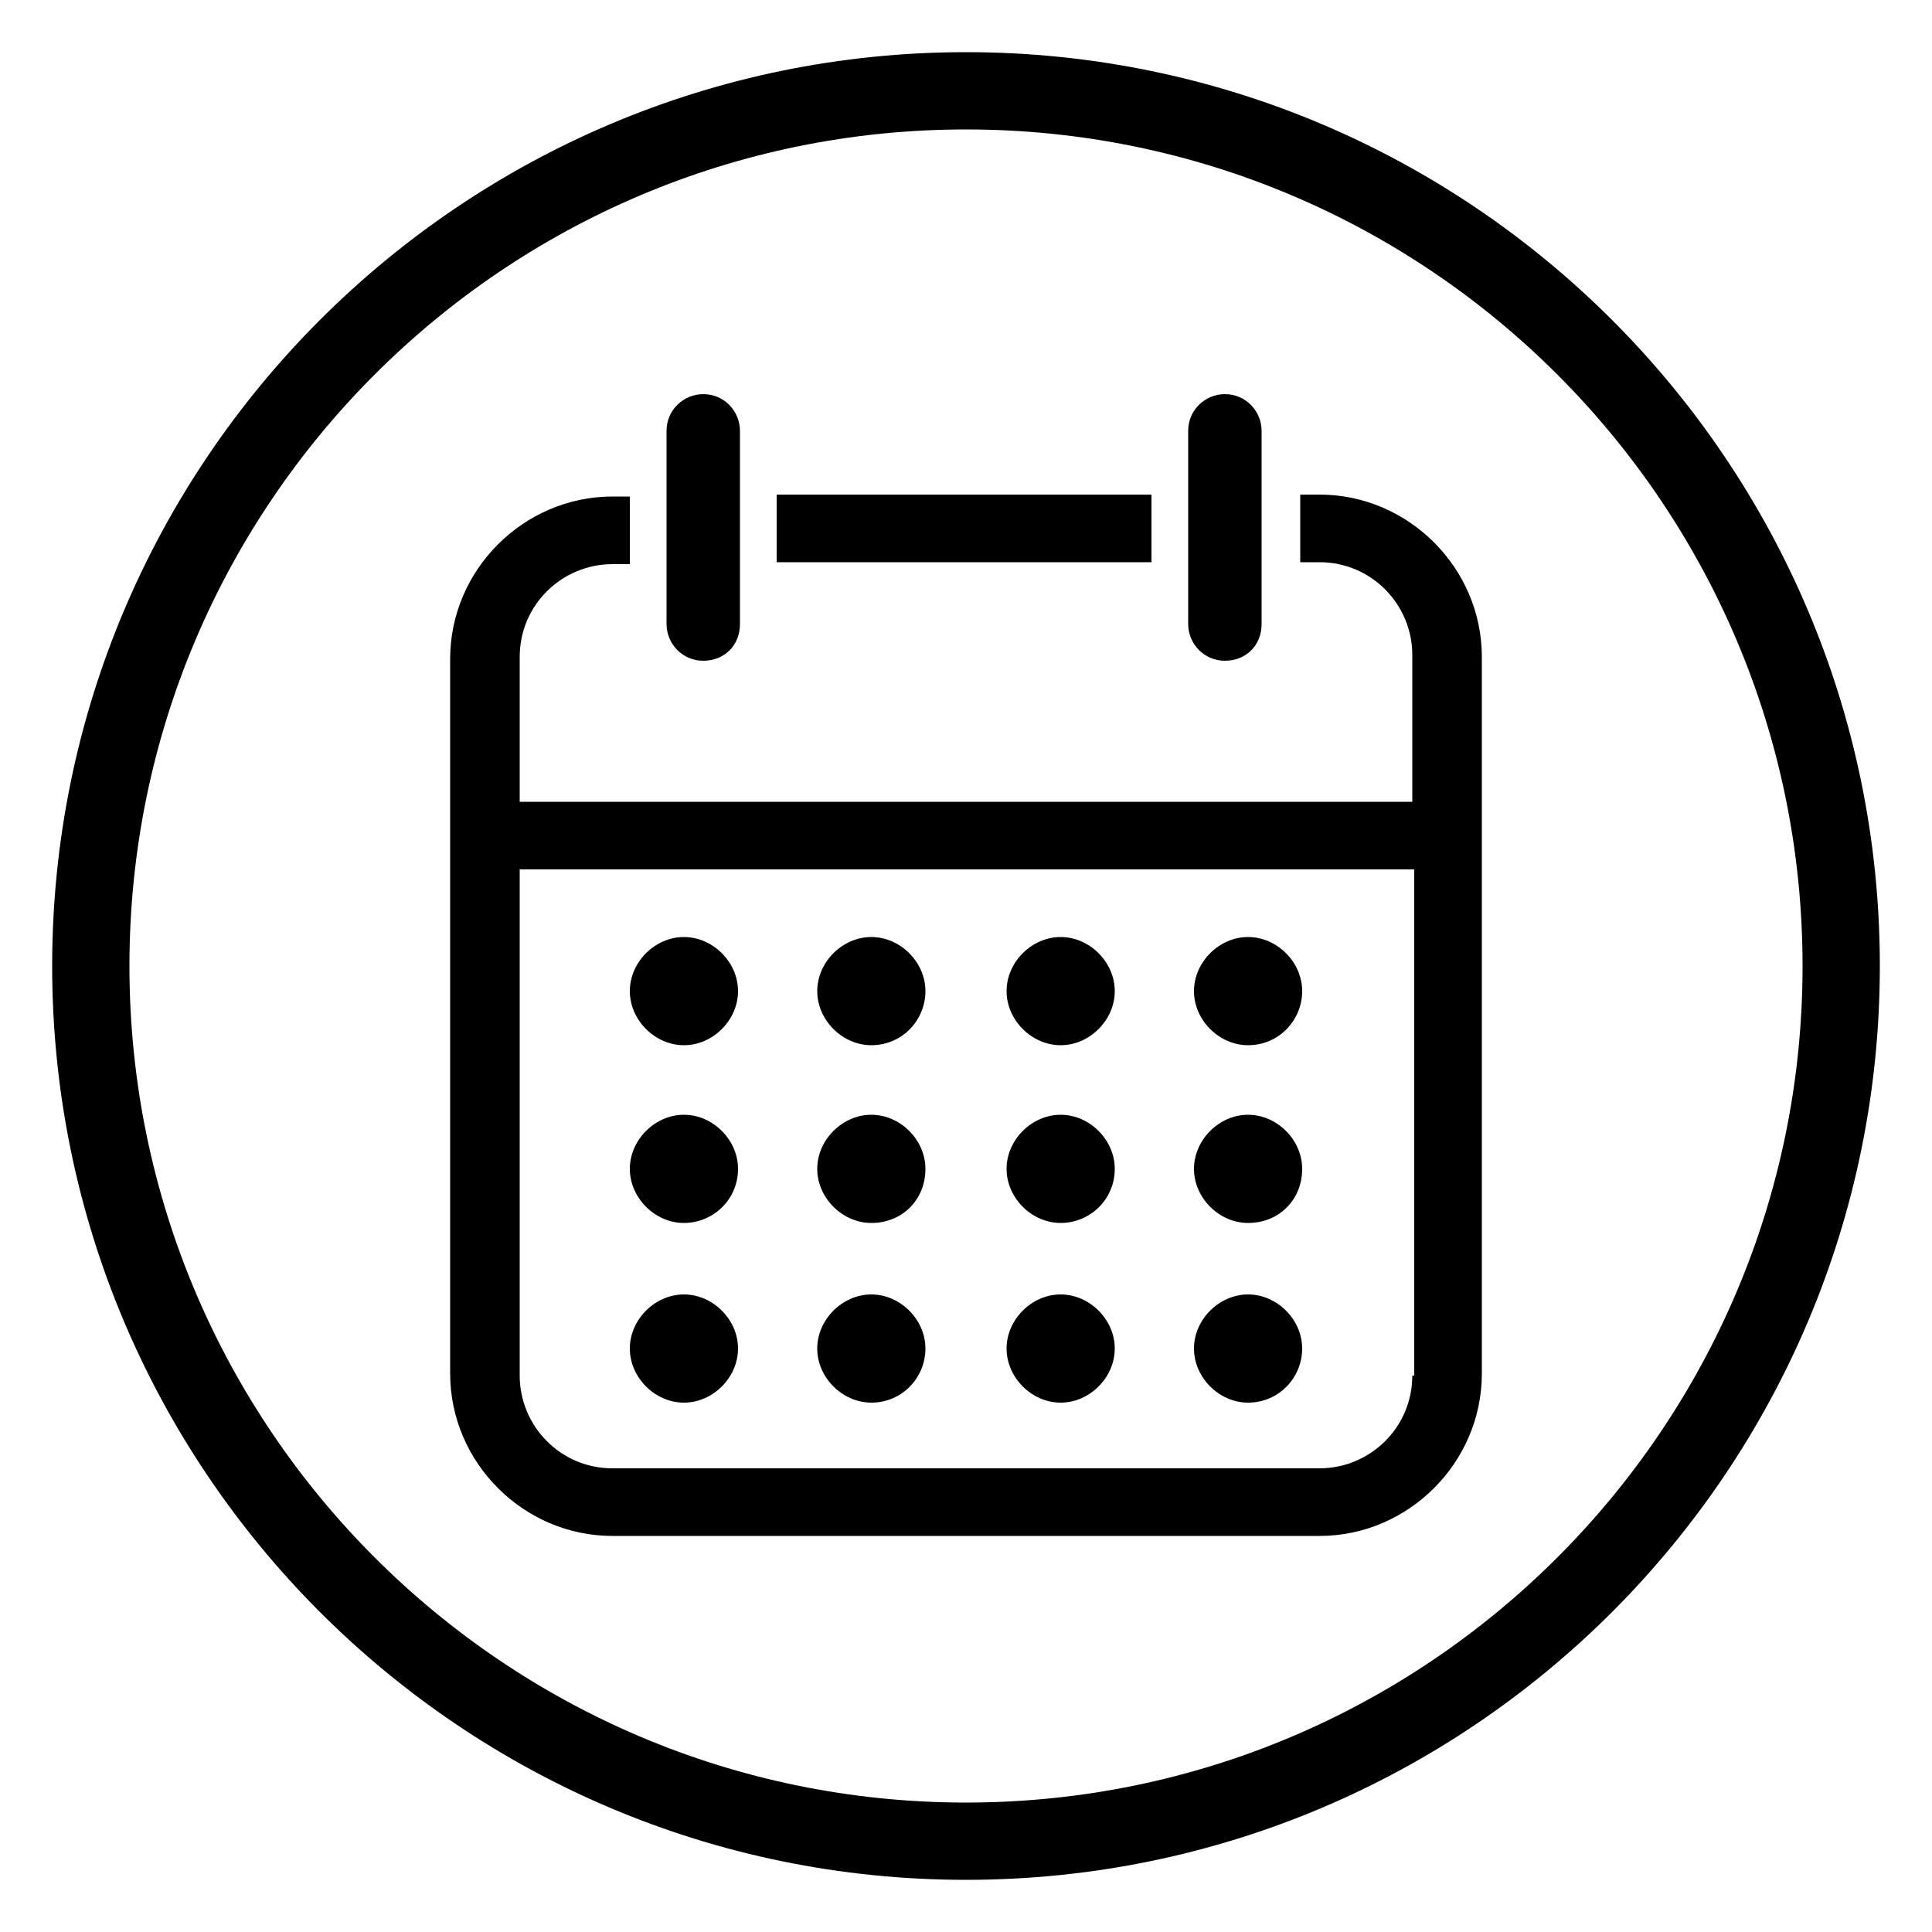 <svg xmlns="http://www.w3.org/2000/svg" xmlns:xlink="http://www.w3.org/1999/xlink" x="0px" y="0px" viewBox="0 0 100 100" style="enable-background:new 0 0 100 100;" xml:space="preserve">	<style type="text/css">	.calender-icon{fill:none;stroke:currentColor;stroke-width:4;stroke-miterlimit:10;}	</style>	<g>		<g>			<path d="M35.4,54.1L35.4,54.1c-1.5,0-2.8-1.3-2.8-2.8v0c0-1.5,1.3-2.8,2.8-2.8h0c1.5,0,2.8,1.3,2.8,2.8v0   C38.2,52.8,36.9,54.1,35.4,54.1z"></path>			<path d="M45.1,54.1L45.1,54.1c-1.5,0-2.8-1.3-2.8-2.8v0c0-1.5,1.3-2.8,2.8-2.8h0c1.5,0,2.8,1.3,2.8,2.8v0   C47.9,52.8,46.7,54.1,45.1,54.1z"></path>			<path d="M54.9,54.1L54.9,54.1c-1.5,0-2.8-1.3-2.8-2.8v0c0-1.5,1.3-2.8,2.8-2.8h0c1.5,0,2.8,1.3,2.8,2.8v0   C57.7,52.8,56.4,54.1,54.9,54.1z"></path>			<path d="M64.6,54.1L64.6,54.1c-1.5,0-2.8-1.3-2.8-2.8v0c0-1.5,1.3-2.8,2.8-2.8h0c1.5,0,2.8,1.3,2.8,2.8v0   C67.4,52.8,66.2,54.1,64.6,54.1z"></path>			<path d="M35.4,63.3L35.4,63.3c-1.5,0-2.8-1.3-2.8-2.8v0c0-1.5,1.3-2.8,2.8-2.8h0c1.5,0,2.8,1.3,2.8,2.8v0   C38.2,62.1,36.9,63.3,35.4,63.3z"></path>			<path d="M45.1,63.3L45.1,63.3c-1.5,0-2.8-1.3-2.8-2.8v0c0-1.5,1.3-2.8,2.8-2.8h0c1.5,0,2.8,1.3,2.8,2.8v0   C47.9,62.1,46.7,63.3,45.1,63.3z"></path>			<path d="M54.9,63.3L54.9,63.3c-1.5,0-2.8-1.3-2.8-2.8v0c0-1.5,1.3-2.8,2.8-2.8h0c1.5,0,2.8,1.3,2.8,2.8v0   C57.7,62.1,56.4,63.3,54.9,63.3z"></path>			<path d="M64.6,63.3L64.6,63.3c-1.5,0-2.8-1.3-2.8-2.8v0c0-1.5,1.3-2.8,2.8-2.8h0c1.5,0,2.8,1.3,2.8,2.8v0   C67.4,62.1,66.2,63.3,64.6,63.3z"></path>			<path d="M35.4,72.6L35.4,72.6c-1.5,0-2.8-1.3-2.8-2.8v0c0-1.5,1.3-2.8,2.8-2.8h0c1.5,0,2.8,1.3,2.8,2.8v0   C38.2,71.3,36.9,72.6,35.4,72.6z"></path>			<path d="M45.1,72.6L45.1,72.6c-1.5,0-2.8-1.3-2.8-2.8v0c0-1.5,1.3-2.8,2.8-2.8h0c1.5,0,2.8,1.3,2.8,2.8v0   C47.9,71.3,46.7,72.6,45.1,72.6z"></path>			<path d="M54.9,72.6L54.9,72.6c-1.5,0-2.8-1.3-2.8-2.8v0c0-1.5,1.3-2.8,2.8-2.8h0c1.5,0,2.8,1.3,2.8,2.8v0   C57.7,71.3,56.4,72.6,54.9,72.6z"></path>			<path d="M64.6,72.6L64.6,72.6c-1.5,0-2.8-1.3-2.8-2.8v0c0-1.5,1.3-2.8,2.8-2.8h0c1.5,0,2.8,1.3,2.8,2.8v0   C67.4,71.3,66.2,72.6,64.6,72.6z"></path>			<g>				<g>					<path d="M63.4,34.2L63.4,34.2c-1.1,0-1.9-0.9-1.9-1.9v-10c0-1.1,0.9-1.9,1.9-1.9h0c1.1,0,1.9,0.9,1.9,1.9v10     C65.3,33.4,64.5,34.2,63.4,34.2z"></path>				</g>				<g>					<path d="M36.4,34.2L36.4,34.2c-1.1,0-1.9-0.9-1.9-1.9v-10c0-1.1,0.9-1.9,1.9-1.9h0c1.1,0,1.9,0.9,1.9,1.9v10     C38.3,33.4,37.5,34.2,36.4,34.2z"></path>				</g>				<rect x="40.2" y="25.6" width="19.4" height="3.5"></rect>				<path d="M68.3,25.6h-1v3.5h1c2.7,0,4.8,2.2,4.8,4.8v7.6H26.9V34c0-2.7,2.2-4.8,4.8-4.8h0.9v-3.5h-0.9c-4.6,0-8.4,3.8-8.4,8.4V45    v26.1c0,4.6,3.8,8.4,8.4,8.4h36.6c4.6,0,8.4-3.8,8.4-8.4V45V34C76.7,29.4,72.9,25.6,68.3,25.6z M73.1,71.2c0,2.7-2.2,4.8-4.8,4.8    H31.7c-2.7,0-4.8-2.2-4.8-4.8V45h46.3V71.2z"></path>			</g>		</g>		<path class="calender-icon" d="M95.3,50C95.3,75,75,95.3,50,95.3S4.7,75,4.7,50S25,4.7,50,4.7S95.3,25,95.3,50z"></path>	</g></svg>